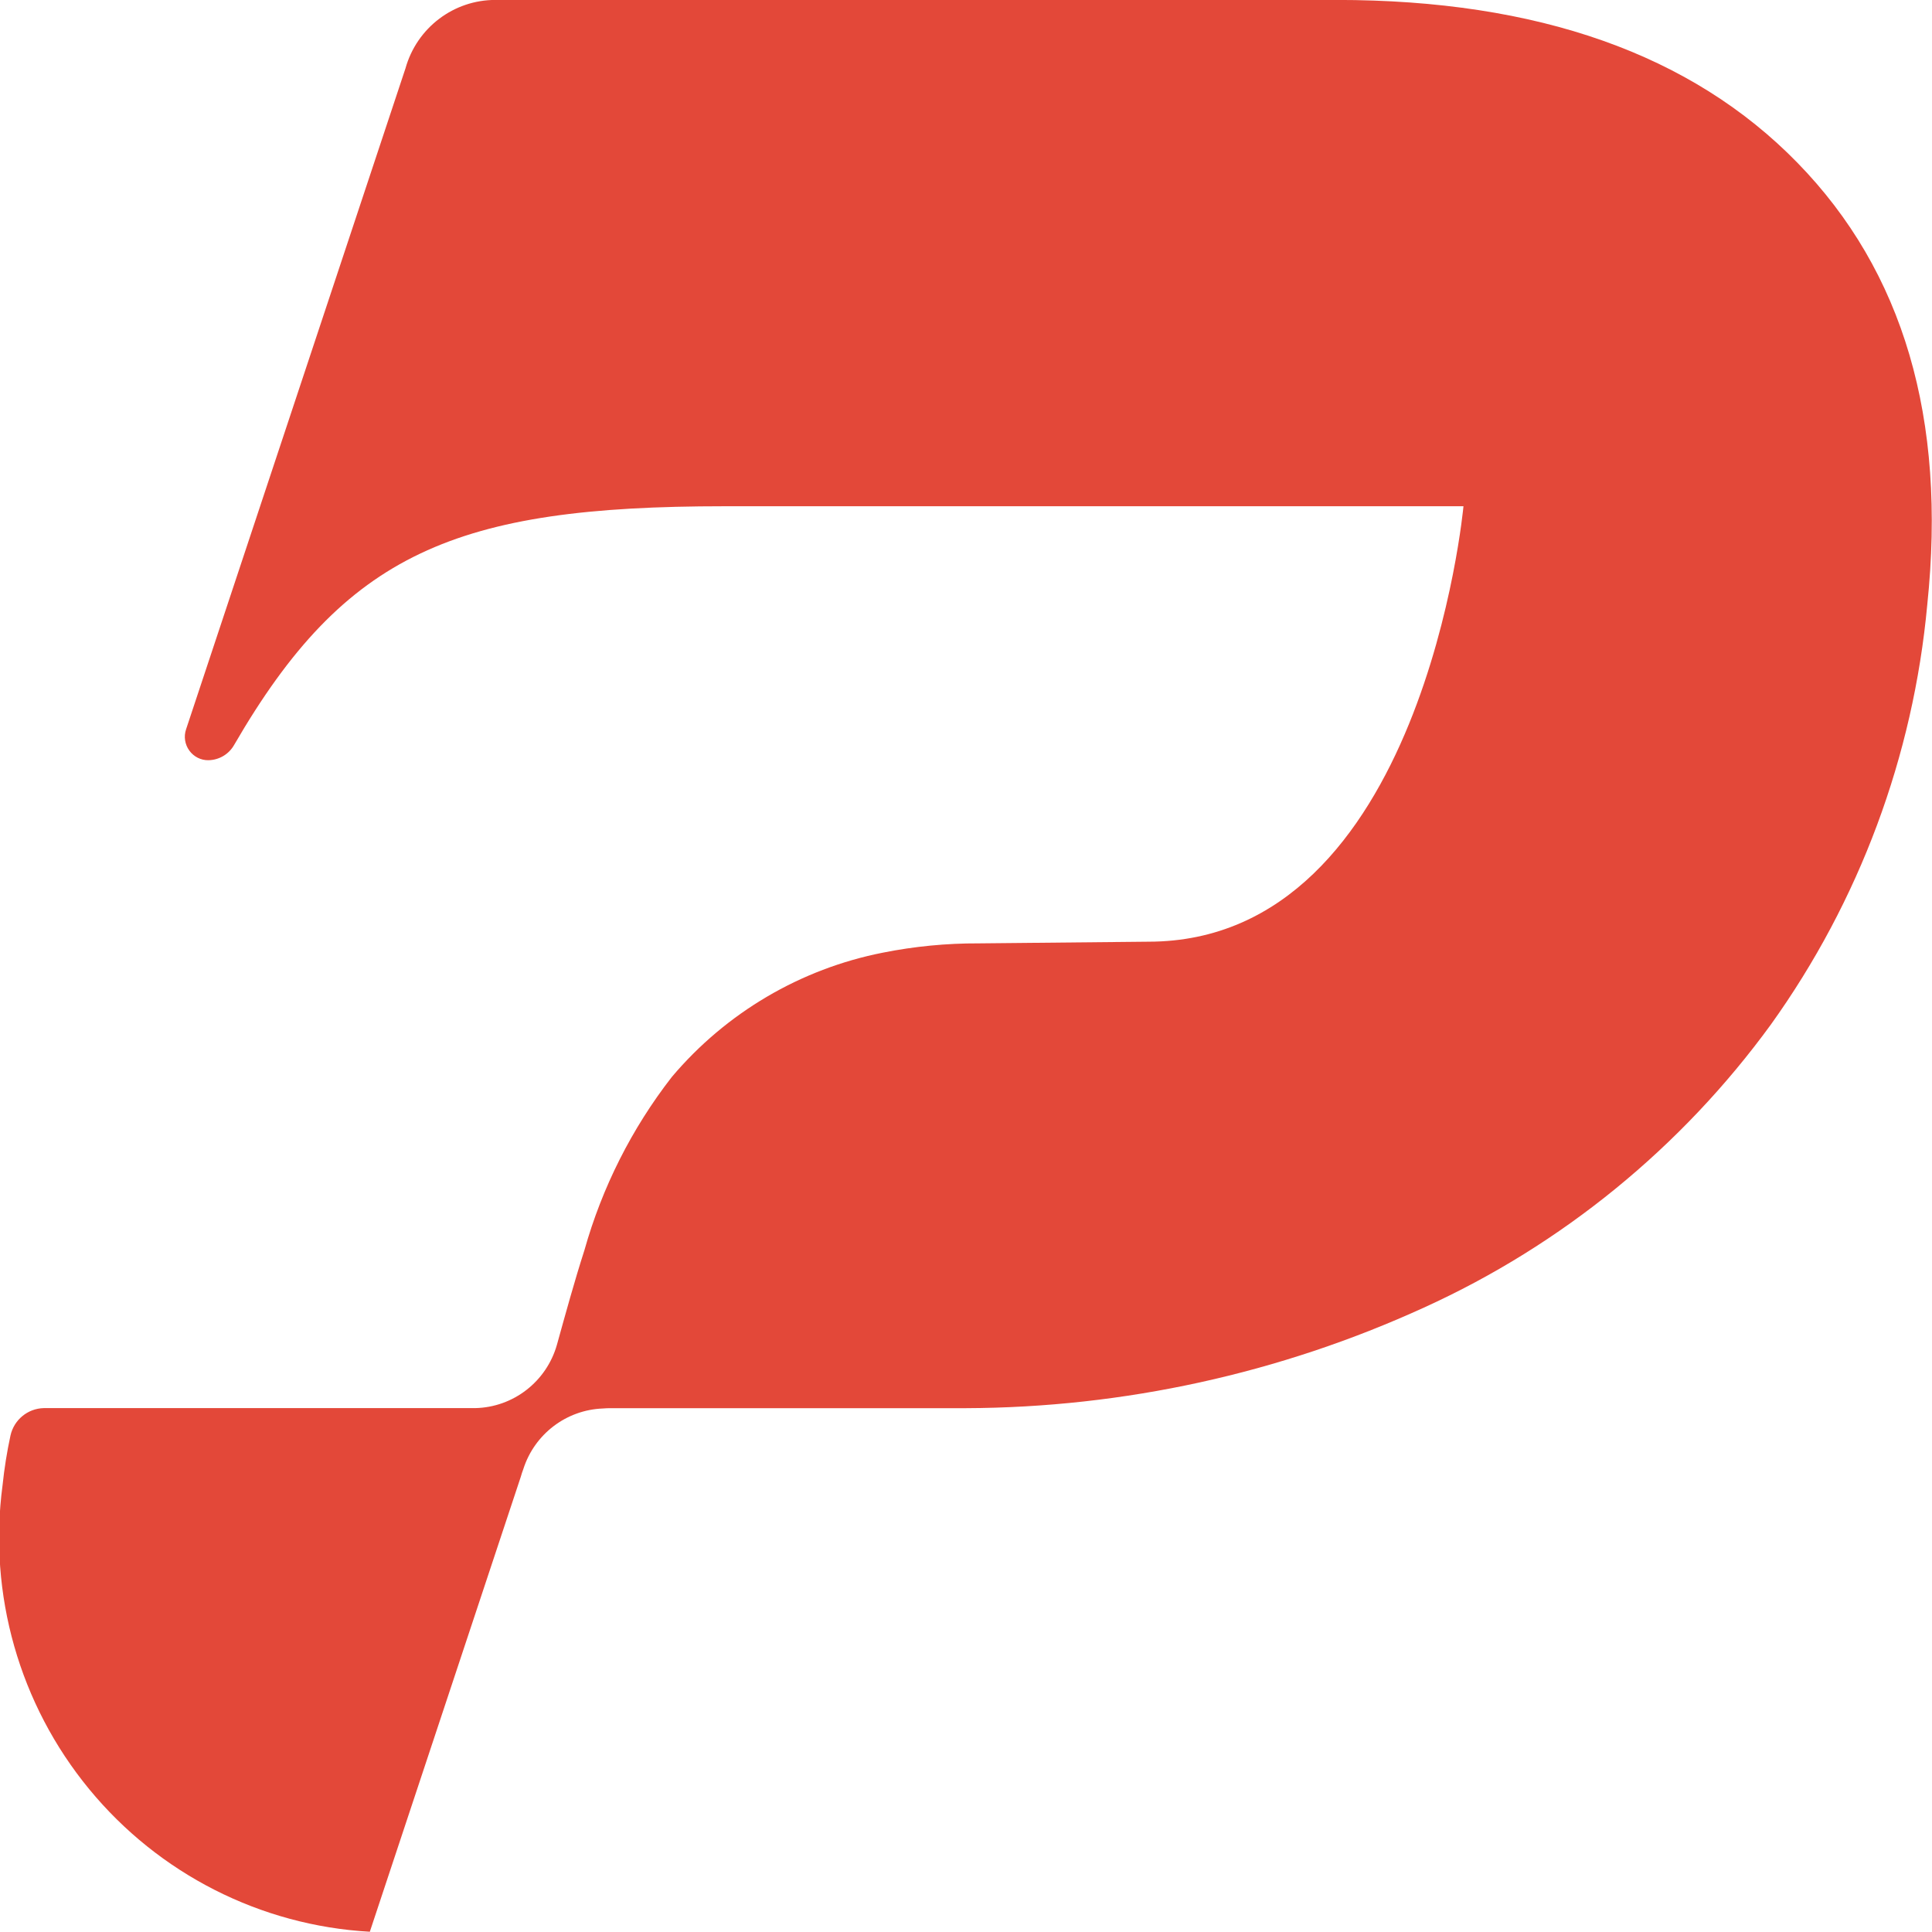 <svg height="31" viewBox="0 0 31 31" width="31" xmlns="http://www.w3.org/2000/svg"><path d="m8.357 23.694c.011-.041.025-.082.04-.122.18-.562.69-.95 1.277-.972.042-.004.084-.005.126-.005h5.696c2.537-.009 5.043-.559 7.352-1.614 2.214-1.006 4.132-2.571 5.567-4.542 1.419-1.98 2.285-4.306 2.509-6.736.312-2.984-.382-5.347-2.082-7.09-1.7-1.743-4.165-2.614-7.395-2.614h-13.495c-.673-.002-1.264.447-1.446 1.098l-3.52 10.604c-.04.116-.02.244.052.343s.187.157.309.154c.17-.004.325-.096.409-.244 1.788-3.085 3.559-3.831 7.866-3.831h11.86s-.645 6.987-5.058 6.987l-2.723.027c-.515-.002-1.03.048-1.535.149-1.321.26-2.515.963-3.386 1.994-.643.827-1.119 1.772-1.403 2.781-.162.505-.302 1.017-.441 1.517-.168.591-.7 1.003-1.311 1.016h-6.923c-.258.006-.478.188-.534.44-.057.263-.099.529-.127.797-.233 1.749.27 3.516 1.389 4.876 1.118 1.36 2.751 2.19 4.504 2.289z" fill="#e34839"/></svg>